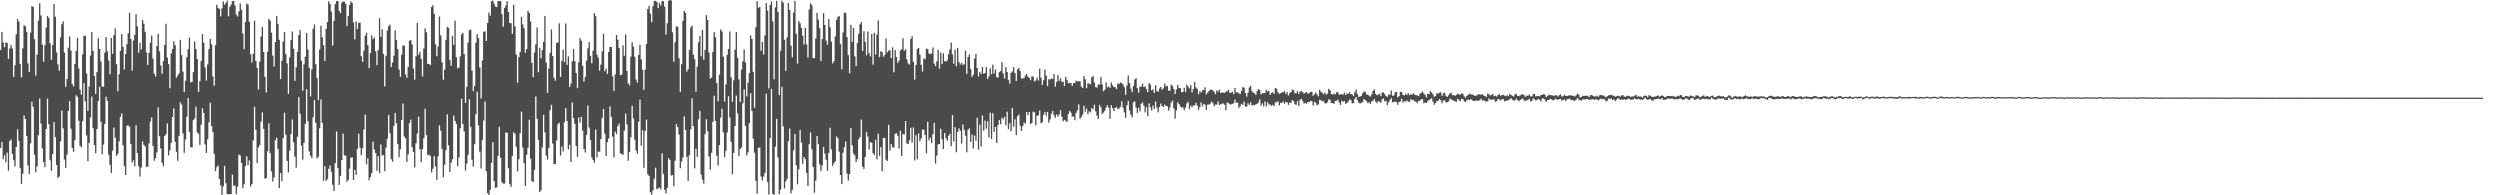 <?xml version="1.0" encoding="UTF-8"?>
<svg xmlns="http://www.w3.org/2000/svg" width="1920" height="150">
  <path d="M0 38.439h1v75.198H0zM1 24.491h1v84.546H1zM2 32.631h1v89.651H2zM3 36.301h1v82.892H3zM4 32.681h1v91.972H4zM5 32.975h1v84.244H5zM6 45.259h1v85.855H6zM7 37.280h1v71.104H7zM8 34.486h1v72.647H8zM9 37.307h1v80.933H9zM10 59.106h1v63.923H10zM11 50.063h1v77.765H11zM12 26.356h1v86.534H12zM13 14.636h1v84.754H13zM14 16.514h1v91.694H14zM15 49.063h1v79.813H15zM16 59.483h1v81.746H16zM17 37.213h1v96.141H17zM18 19.427h1v69.208H18zM19 20.183h1v71.186H19zM20 24.375h1v79.915H20zM21 48.694h1v78.513H21zM22 55.300h1v78.401H22zM23 25.187h1v84.968H23zM24 4.710h1v73.349H24zM25 5.265h1v76.774H25zM26 30.086h1v88.871H26zM27 58.048h1v74.299H27zM28 41.957h1v85.829H28zM29 15.891h1v88.003H29zM30 2.579h1v73.093H30zM31 11.902h1v83.043H31zM32 34.290h1v79.625H32zM33 47.412h1v76.985H33zM34 34.775h1v93.521H34zM35 21.285h1v77.747H35zM36 12.223h1v63.492H36zM37 13.720h1v81.682H37zM38 33.321h1v89.802H38zM39 45.984h1v85.242H39zM40 34.618h1v83.678H40zM41 3.015h1v90.644H41zM42 12.867h1v92.428H42zM43 40.176h1v86.521H43zM44 49.440h1v87.189H44zM45 54.281h1v81.299H45zM46 28.744h1v79.861H46zM47 18.627h1v66.243H47zM48 16.438h1v82.130H48zM49 40.423h1v82.022H49zM50 66.724h1v62.139H50zM51 60.695h1v58.016H51zM52 36.607h1v48.608H52zM53 27.986h1v49.732H53zM54 38.845h1v59.977H54zM55 64.623h1v48.934H55zM56 66.339h1v50.220H56zM57 49.156h1v58.619H57zM58 39.123h1v33.990H58zM59 28.977h1v45.337H59zM60 52.594h1v40.118H60zM61 68.634h1v43.310H61zM62 72.639h1v40.530H62zM63 41.712h1v51.340H63zM64 27.515h1v36.317H64zM65 27.508h1v50.432H65zM66 56.458h1v47.544H66zM67 85.177h1v38.672H67zM68 66.413h1v43.327H68zM69 42.721h1v47.536H69zM70 24.694h1v49.535H70zM71 39.140h1v59.316H71zM72 58.344h1v53.003H72zM73 72.153h1v45.463H73zM74 55.386h1v43.747H74zM75 29.342h1v48.237H75zM76 37.590h1v29.083H76zM77 47.169h1v46.275H77zM78 66.425h1v52.045H78zM79 66.666h1v44.323H79zM80 40.502h1v54.685H80zM81 28.529h1v45.715H81zM82 39.535h1v37.935H82zM83 46.567h1v72.306H83zM84 56.918h1v69.502H84zM85 29.077h1v103.890H85zM86 41.312h1v74.395H86zM87 27.093h1v70.853H87zM88 21.778h1v84.016H88zM89 49.237h1v70.476H89zM90 70.119h1v48.058H90zM91 56.964h1v51.582H91zM92 38.942h1v50.738H92zM93 26.164h1v60.934H93zM94 36.004h1v75.584H94zM95 53.368h1v74.263H95zM96 41.590h1v92.882H96zM97 33.997h1v62.446H97zM98 25.546h1v70.880H98zM99 9.919h1v87.317H99zM100 29.892h1v80.705H100zM101 54.217h1v70.670H101zM102 31.176h1v92.033H102zM103 26.792h1v100.886H103zM104 11.002h1v85.204H104zM105 20.286h1v97.215H105zM106 40.419h1v87.198H106zM107 32.938h1v102.668H107zM108 37.967h1v90.706H108zM109 15.289h1v93.288H109zM110 18.174h1v93.053H110zM111 24.391h1v88.115H111zM112 40.258h1v87.793H112zM113 49.888h1v78.195H113zM114 40.589h1v69.512H114zM115 32.929h1v60.376H115zM116 27.294h1v62.930H116zM117 45.055h1v66.969H117zM118 56.576h1v66.843H118zM119 58.830h1v62.608H119zM120 35.403h1v81.626H120zM121 25.998h1v56.476H121zM122 39.489h1v65.188H122zM123 50.255h1v63.755H123zM124 56.670h1v68.354H124zM125 46.920h1v80.753H125zM126 34.546h1v69.835H126zM127 18.240h1v84.803H127zM128 44.235h1v50.619H128zM129 49.205h1v70.145H129zM130 67.750h1v47.698H130zM131 40.948h1v68.758H131zM132 37.670h1v52.172H132zM133 31.725h1v51.476H133zM134 34.640h1v74.304H134zM135 59.772h1v56.837H135zM136 57.958h1v65.594H136zM137 56.314h1v48.007H137zM138 30.584h1v48.012H138zM139 42.363h1v37.922H139zM140 54.995h1v47.417H140zM141 70.686h1v46.611H141zM142 61.984h1v45.095H142zM143 43.940h1v45.647H143zM144 37.822h1v37.444H144zM145 28.855h1v72.481H145zM146 63.223h1v49.818H146zM147 62.903h1v50.334H147zM148 55.407h1v36.899H148zM149 31.851h1v59.102H149zM150 37.700h1v44.235H150zM151 45.360h1v56.294H151zM152 70.615h1v32.233H152zM153 62.355h1v48.940H153zM154 46.885h1v48.932H154zM155 26.247h1v56.919H155zM156 32.935h1v53.766H156zM157 51.694h1v59.143H157zM158 61.913h1v55.516H158zM159 49.443h1v57.577H159zM160 37.695h1v56.213H160zM161 29.918h1v48.948H161zM162 34.043h1v62.794H162zM163 58.715h1v42.540H163zM164 65.865h1v52.317H164zM165 34.747h1v96.752H165zM166 3.577h1v124.867H166zM167 5.992h1v121.066H167zM168 6.983h1v130.462H168zM169 12.539h1v129.836H169zM170 6.456h1v143.079H170zM171 1.117h1v141.979H171zM172 3.608h1v123.772H172zM173 2.222h1v138.521H173zM174 0.477h1v148.578H174zM175 12.474h1v136.671H175zM176 5.343h1v143.807H176zM177 3.463h1v145.610H177zM178 0.807h1v133.220H178zM179 0.921h1v141.648H179zM180 4.112h1v138.455H180zM181 11.167h1v137.990H181zM182 12.652h1v130.703H182zM183 8.759h1v109.992H183zM184 2.615h1v116.788H184zM185 7.389h1v117.800H185zM186 25.772h1v118.844H186zM187 37.802h1v103.821H187zM188 16.749h1v110.828H188zM189 2.692h1v117.379H189zM190 3.435h1v123.307H190zM191 16.655h1v106.534H191zM192 41.602h1v101.549H192zM193 48.066h1v93.219H193zM194 41.373h1v66.473H194zM195 15.858h1v66.157H195zM196 46.861h1v52.753H196zM197 52.134h1v73.016H197zM198 68.788h1v44.423H198zM199 47.415h1v63.954H199zM200 28.065h1v65.449H200zM201 20.762h1v65.632H201zM202 39.942h1v58.978H202zM203 59.030h1v78.255H203zM204 71.072h1v65.725H204zM205 39.820h1v76.335H205zM206 14.380h1v80.347H206zM207 15.823h1v101.743H207zM208 25.078h1v106.534H208zM209 42.692h1v96.700H209zM210 51.046h1v85.150H210zM211 32.278h1v75.331H211zM212 12.179h1v93.532H212zM213 18.351h1v96.057H213zM214 30.552h1v113.853H214zM215 60.788h1v72.077H215zM216 46.668h1v92.378H216zM217 31.832h1v74.323H217zM218 24.548h1v62.017H218zM219 41.634h1v61.718H219zM220 48.693h1v74.905H220zM221 72.107h1v60.351H221zM222 44.017h1v71.795H222zM223 30.807h1v72.179H223zM224 24.242h1v67.510H224zM225 37.444h1v71.856H225zM226 62.117h1v58.206H226zM227 51.743h1v77.045H227zM228 39.796h1v65.200H228zM229 26.911h1v47.620H229zM230 23.129h1v64.159H230zM231 46.614h1v65.260H231zM232 69.687h1v52.881H232zM233 49.477h1v60.219H233zM234 43.629h1v51.541H234zM235 25.353h1v43.132H235zM236 38.101h1v54.907H236zM237 52.132h1v64.120H237zM238 74.065h1v45.512H238zM239 53.306h1v68.163H239zM240 22.068h1v67.945H240zM241 18.764h1v58.037H241zM242 49.275h1v45.030H242zM243 59.988h1v61.647H243zM244 76.947h1v43.426H244zM245 38.063h1v60.382H245zM246 19.763h1v56.683H246zM247 28.581h1v65.771H247zM248 34.749h1v104.036H248zM249 46.885h1v80.709H249zM250 22.230h1v116.641H250zM251 16.948h1v120.653H251zM252 0.982h1v128.608H252zM253 2.969h1v124.109H253zM254 8.958h1v122.928H254zM255 35.008h1v106.921H255zM256 16.050h1v130.702H256zM257 3.008h1v122.267H257zM258 0.823h1v100.196H258zM259 0.698h1v128.401H259zM260 8.351h1v133.609H260zM261 10.056h1v124.986H261zM262 2.089h1v120.769H262zM263 1.014h1v101.568H263zM264 1.277h1v117.981H264zM265 2.858h1v116.794H265zM266 20.080h1v119.387H266zM267 12.193h1v125.970H267zM268 3.830h1v125.653H268zM269 1.032h1v120.004H269zM270 2.320h1v118.531H270zM271 17.178h1v121.055H271zM272 30.239h1v100.321H272zM273 16.482h1v117.819H273zM274 22.318h1v91.994H274zM275 17.522h1v85.133H275zM276 17.396h1v96.026H276zM277 43.149h1v76.057H277zM278 47.509h1v66.385H278zM279 38.908h1v60.599H279zM280 27.420h1v60.556H280zM281 25.184h1v101.021H281zM282 34.710h1v86.905H282zM283 52.306h1v86.181H283zM284 40.862h1v95.106H284zM285 27.116h1v105.827H285zM286 30.085h1v78.704H286zM287 28.773h1v86.137H287zM288 39.308h1v78.232H288zM289 49.972h1v81.132H289zM290 38.493h1v81.409H290zM291 14.040h1v118.868H291zM292 28.416h1v82.473H292zM293 22.396h1v97.041H293zM294 41.400h1v77.690H294zM295 66.367h1v65.061H295zM296 42.760h1v70.624H296zM297 23.404h1v83.209H297zM298 20.246h1v67.918H298zM299 18.885h1v83.362H299zM300 51.389h1v70.925H300zM301 48.029h1v76.198H301zM302 42.762h1v53.893H302zM303 23.323h1v63.407H303zM304 30.719h1v63.976H304zM305 37.797h1v72.862H305zM306 53.440h1v67.391H306zM307 58.997h1v55.634H307zM308 42.131h1v50.076H308zM309 34.956h1v44.572H309zM310 34.959h1v69.909H310zM311 57.062h1v49.301H311zM312 59.694h1v64.620H312zM313 51.472h1v67.049H313zM314 31.236h1v63.256H314zM315 30.778h1v61.143H315zM316 34.173h1v78.778H316zM317 52.625h1v64.165H317zM318 61.260h1v67.290H318zM319 43.203h1v66.888H319zM320 17.584h1v84.975H320zM321 42.163h1v47.443H321zM322 39.908h1v74.802H322zM323 45.202h1v79.319H323zM324 58.701h1v55.740H324zM325 37.218h1v68.968H325zM326 21.741h1v61.787H326zM327 24.788h1v78.932H327zM328 49.013h1v70.154H328zM329 49.160h1v69.511H329zM330 50.027h1v69.745H330zM331 5.445h1v127.019H331zM332 4.002h1v125.574H332zM333 10.629h1v109.280H333zM334 34.054h1v93.824H334zM335 43.145h1v94.957H335zM336 35.751h1v84.404H336zM337 12.698h1v83.624H337zM338 27.185h1v73.153H338zM339 47.843h1v66.543H339zM340 61.269h1v74.760H340zM341 53.509h1v72.971H341zM342 30.601h1v84.802H342zM343 20.649h1v67.097H343zM344 21.362h1v90.231H344zM345 46.076h1v85.967H345zM346 50.607h1v74.272H346zM347 27.441h1v94.826H347zM348 34.540h1v54.221H348zM349 15.800h1v77.093H349zM350 43.923h1v51.369H350zM351 52.526h1v75.010H351zM352 51.812h1v69.063H352zM353 43.252h1v55.379H353zM354 26.404h1v49.549H354zM355 25.194h1v70.065H355zM356 41.476h1v59.495H356zM357 79.042h1v51.861H357zM358 66.705h1v59.000H358zM359 32.638h1v86.242H359zM360 23.228h1v53.021H360zM361 22.682h1v74.674H361zM362 54.173h1v68.523H362zM363 69.985h1v57.945H363zM364 66.016h1v44.752H364zM365 32.820h1v54.809H365zM366 26.100h1v44.228H366zM367 29.310h1v66.957H367zM368 51.815h1v64.731H368zM369 75.656h1v53.717H369zM370 46.460h1v60.986H370zM371 24.380h1v68.170H371zM372 24.114h1v53.835H372zM373 31.420h1v100.173H373zM374 17.726h1v130.594H374zM375 9.681h1v140.389H375zM376 12.065h1v133.712H376zM377 0.907h1v124.146H377zM378 0.413h1v108.755H378zM379 2.707h1v136.281H379zM380 5.042h1v139.151H380zM381 5.426h1v138.518H381zM382 0.858h1v118.861H382zM383 0.818h1v96.490H383zM384 0.891h1v120.207H384zM385 10.809h1v129.151H385zM386 20.408h1v120.576H386zM387 6.051h1v134.948H387zM388 4.353h1v97.358H388zM389 0.858h1v101.119H389zM390 9.240h1v119.968H390zM391 17.696h1v123.619H391zM392 17.829h1v125.615H392zM393 26.005h1v93.841H393zM394 3.603h1v97.903H394zM395 20.257h1v82.465H395zM396 41.909h1v70.735H396zM397 63.428h1v68.062H397zM398 43.868h1v78.435H398zM399 39.903h1v62.290H399zM400 12.953h1v72.751H400zM401 18.762h1v94.523H401zM402 21.681h1v103.687H402zM403 40.501h1v102.285H403zM404 37.615h1v81.283H404zM405 8.319h1v105.168H405zM406 9.892h1v82.084H406zM407 16.464h1v105.266H407zM408 48.216h1v90.815H408zM409 59.217h1v80.601H409zM410 40.356h1v90.096H410zM411 34.106h1v39.996H411zM412 21.084h1v70.148H412zM413 55.483h1v51.901H413zM414 36.670h1v110.843H414zM415 44.802h1v101.381H415zM416 38.410h1v74.816H416zM417 32.189h1v56.052H417zM418 12.261h1v89.414H418zM419 48.081h1v71.473H419zM420 71.360h1v51.160H420zM421 52.654h1v61.047H421zM422 40.669h1v43.996H422zM423 22.684h1v57.800H423zM424 43.058h1v67.191H424zM425 59.721h1v66.199H425zM426 62.032h1v64.091H426zM427 33.065h1v74.741H427zM428 32.571h1v62.854H428zM429 17.943h1v76.261H429zM430 59.118h1v60.349H430zM431 46.819h1v65.672H431zM432 38.092h1v78.308H432zM433 47.724h1v46.058H433zM434 18.018h1v65.037H434zM435 49.825h1v43.093H435zM436 43.270h1v71.351H436zM437 66.750h1v44.384H437zM438 64.297h1v60.107H438zM439 47.169h1v31.480H439zM440 37.599h1v53.148H440zM441 46.908h1v48.219H441zM442 55.994h1v56.013H442zM443 67.714h1v52.718H443zM444 47.863h1v42.361H444zM445 29.305h1v64.923H445zM446 31.290h1v58.494H446zM447 50.488h1v49.740H447zM448 62.688h1v51.669H448zM449 59.061h1v58.110H449zM450 46.510h1v57.135H450zM451 37.146h1v43.939H451zM452 32.287h1v65.666H452zM453 42.874h1v64.684H453zM454 48.578h1v72.350H454zM455 38.994h1v83.834H455zM456 10.148h1v114.766H456zM457 12.421h1v87.038H457zM458 42.025h1v78.901H458zM459 44.323h1v72.054H459zM460 54.264h1v62.274H460zM461 49.650h1v57.247H461zM462 39.498h1v51.009H462zM463 26.042h1v57.670H463zM464 54.807h1v47.911H464zM465 52.798h1v67.056H465zM466 56.796h1v52.428H466zM467 39.876h1v66.473H467zM468 35.979h1v45.660H468zM469 36.094h1v53.907H469zM470 58.570h1v46.277H470zM471 69.835h1v51.122H471zM472 57.141h1v43.943H472zM473 26.951h1v76.070H473zM474 30.504h1v66.271H474zM475 36.834h1v58.102H475zM476 57.778h1v60.008H476zM477 57.320h1v60.892H477zM478 34.872h1v84.076H478zM479 42.791h1v57.505H479zM480 26.492h1v60.755H480zM481 54.515h1v41.097H481zM482 64.111h1v59.328H482zM483 65.521h1v51.341H483zM484 43.497h1v61.935H484zM485 32.481h1v48.802H485zM486 35.886h1v55.062H486zM487 43.643h1v63.664H487zM488 61.102h1v54.505H488zM489 63.458h1v54.661H489zM490 42.229h1v51.273H490zM491 34.444h1v42.119H491zM492 45.615h1v66.285H492zM493 53.569h1v46.428H493zM494 69.016h1v59.834H494zM495 53.432h1v47.129H495zM496 33.722h1v58.146H496zM497 6.922h1v126.879H497zM498 4.411h1v130.718H498zM499 10.619h1v137.042H499zM500 17.002h1v132.520H500zM501 4.794h1v141.423H501zM502 0.887h1v136.380H502zM503 0.619h1v128.215H503zM504 1.441h1v143.839H504zM505 6.225h1v138.471H505zM506 2.209h1v141.692H506zM507 4.266h1v141.247H507zM508 0.757h1v116.980H508zM509 0.933h1v132.667H509zM510 5.117h1v140.711H510zM511 26.477h1v122.013H511zM512 17.852h1v126.407H512zM513 0.742h1v120.709H513zM514 0.014h1v122.811H514zM515 0.345h1v134.474H515zM516 24.773h1v109.674H516zM517 47.400h1v95.645H517zM518 32.454h1v90.914H518zM519 20.209h1v75.098H519zM520 20.742h1v76.901H520zM521 44.732h1v58.642H521zM522 70.595h1v58.634H522zM523 49.348h1v74.822H523zM524 16.102h1v104.867H524zM525 8.362h1v80.975H525zM526 9.918h1v89.957H526zM527 55.054h1v65.440H527zM528 53.187h1v85.748H528zM529 38.364h1v80.857H529zM530 21.152h1v78.178H530zM531 19.606h1v55.837H531zM532 41.979h1v54.937H532zM533 45.450h1v83.896H533zM534 70.495h1v43.663H534zM535 51.268h1v69.243H535zM536 32.536h1v59.132H536zM537 27.677h1v57.422H537zM538 43.265h1v90.828H538zM539 22.964h1v114.972H539zM540 45.865h1v95.112H540zM541 38.280h1v64.750H541zM542 11.558h1v80.050H542zM543 15.359h1v85.459H543zM544 40.365h1v79.807H544zM545 60.342h1v70.030H545zM546 59.582h1v57.713H546zM547 39.831h1v53.781H547zM548 24.711h1v48.818H548zM549 28.586h1v64.282H549zM550 63.784h1v55.819H550zM551 77.645h1v49.557H551zM552 57.405h1v54.005H552zM553 22.623h1v67.763H553zM554 24.170h1v59.354H554zM555 43.610h1v57.944H555zM556 77.927h1v42.823H556zM557 64.865h1v50.961H557zM558 42.146h1v59.570H558zM559 37.748h1v36.199H559zM560 24.173h1v66.060H560zM561 59.311h1v49.630H561zM562 78.136h1v55.697H562zM563 61.689h1v55.722H563zM564 38.081h1v58.699H564zM565 24.629h1v48.779H565zM566 44.372h1v42.657H566zM567 60.980h1v59.003H567zM568 78.395h1v36.043H568zM569 53.551h1v59.655H569zM570 47.123h1v32.274H570zM571 38.051h1v30.601H571zM572 47.876h1v48.805H572zM573 74.105h1v45.171H573zM574 63.565h1v53.417H574zM575 56.089h1v38.461H575zM576 27.249h1v44.366H576zM577 29.972h1v55.259H577zM578 55.212h1v51.275H578zM579 82.814h1v34.447H579zM580 21.008h1v117.804H580zM581 0.971h1v147.639H581zM582 5.961h1v107.492H582zM583 5.441h1v107.876H583zM584 38.903h1v96.577H584zM585 32.124h1v106.409H585zM586 41.830h1v93.749H586zM587 27.237h1v105.452H587zM588 2.352h1v69.619H588zM589 8.131h1v131.538H589zM590 67.989h1v81.480H590zM591 3.821h1v102.246H591zM592 1.109h1v67.130H592zM593 16.389h1v132.442H593zM594 60.916h1v88.765H594zM595 5.746h1v106.898H595zM596 0.551h1v90.787H596zM597 9.199h1v111.731H597zM598 73.053h1v75.999H598zM599 38.948h1v106.712H599zM600 0.552h1v66.098H600zM601 1.955h1v95.058H601zM602 30.523h1v114.161H602zM603 54.470h1v84.861H603zM604 28.756h1v108.602H604zM605 2.287h1v106.194H605zM606 7.677h1v91.019H606zM607 35.077h1v113.374H607zM608 44.028h1v101.791H608zM609 9.653h1v105.781H609zM610 0.685h1v102.207H610zM611 25.985h1v100.874H611zM612 48.861h1v92.652H612zM613 16.255h1v113.683H613zM614 17.938h1v81.897H614zM615 21.393h1v88.085H615zM616 27.382h1v98.409H616zM617 34.320h1v86.236H617zM618 21.499h1v100.714H618zM619 34.034h1v98.798H619zM620 44.161h1v98.679H620zM621 7.210h1v103.525H621zM622 2.536h1v99.095H622zM623 4.030h1v110.582H623zM624 44.687h1v83.559H624zM625 44.543h1v103.427H625zM626 29.581h1v109.126H626zM627 9.795h1v94.643H627zM628 15.053h1v95.687H628zM629 21.590h1v104.646H629zM630 46.918h1v84.355H630zM631 29.937h1v97.117H631zM632 10.132h1v102.650H632zM633 19.173h1v98.860H633zM634 31.124h1v91.607H634zM635 34.350h1v96.897H635zM636 14.605h1v102.873H636zM637 20.953h1v77.147H637zM638 31.973h1v82.707H638zM639 48.672h1v78.709H639zM640 46.985h1v78.282H640zM641 28.045h1v95.872H641zM642 15.299h1v89.500H642zM643 13.078h1v93.099H643zM644 12.253h1v104.252H644zM645 33.696h1v100.721H645zM646 53.209h1v88.197H646zM647 24.904h1v92.390H647zM648 9.590h1v103.480H648zM649 10.095h1v98.631H649zM650 28.576h1v104.750H650zM651 42.285h1v96.347H651zM652 56.394h1v77.329H652zM653 19.218h1v79.048H653zM654 32.097h1v79.536H654zM655 21.477h1v96.459H655zM656 43.303h1v76.031H656zM657 50.770h1v73.755H657zM658 33.022h1v89.163H658zM659 25.997h1v80.907H659zM660 18.644h1v86.618H660zM661 16.788h1v75.087H661zM662 39.072h1v88.966H662zM663 23.948h1v105.731H663zM664 32.157h1v88.375H664zM665 42.499h1v58.757H665zM666 24.157h1v80.700H666zM667 40.882h1v73.958H667zM668 43.290h1v65.901H668zM669 26.117h1v83.431H669zM670 49.641h1v67.946H670zM671 25.167h1v93.844H671zM672 41.878h1v65.506H672zM673 26.448h1v95.991H673zM674 15.709h1v86.980H674zM675 43.886h1v75.893H675zM676 39.343h1v73.573H676zM677 40.052h1v91.522H677zM678 43.599h1v62.310H678zM679 42.215h1v63.755H679zM680 29.542h1v93.114H680zM681 40.191h1v83.519H681zM682 38.798h1v57.121H682zM683 38.699h1v76.995H683zM684 44.542h1v66.173H684zM685 36.373h1v76.654H685zM686 55.495h1v57.878H686zM687 38.375h1v64.404H687zM688 43.762h1v58.612H688zM689 48.262h1v55.957H689zM690 46.431h1v67.581H690zM691 38.753h1v61.525H691zM692 37.805h1v82.088H692zM693 29.390h1v73.399H693zM694 38.964h1v64.383H694zM695 37.879h1v55.071H695zM696 45.597h1v64.649H696zM697 48.764h1v61.861H697zM698 49.610h1v58.171H698zM699 29.967h1v68.198H699zM700 27.858h1v81.748H700zM701 47.374h1v50.470H701zM702 61.198h1v61.998H702zM703 49.923h1v53.892H703zM704 37.672h1v84.648H704zM705 36.788h1v65.717H705zM706 42.019h1v66.499H706zM707 49.747h1v56.549H707zM708 54.897h1v44.656H708zM709 44.821h1v54.792H709zM710 45.582h1v58.133H710zM711 37.318h1v80.322H711zM712 37.572h1v55.946H712zM713 41.099h1v66.596H713zM714 41.567h1v64.155H714zM715 41.066h1v68.863H715zM716 36.436h1v66.743H716zM717 48.783h1v45.512H717zM718 50.806h1v74.775H718zM719 47.057h1v72.487H719zM720 38.223h1v72.641H720zM721 52.788h1v57.797H721zM722 40.276h1v58.644H722zM723 49.330h1v57.659H723zM724 40.973h1v73.439H724zM725 46.906h1v55.178H725zM726 47.398h1v58.789H726zM727 46.326h1v61.757H727zM728 41.582h1v62.756H728zM729 38.055h1v64.647H729zM730 32.615h1v79.725H730zM731 41.730h1v46.684H731zM732 48.936h1v59.746H732zM733 38.090h1v59.599H733zM734 50.850h1v66.016H734zM735 36.742h1v64.608H735zM736 47.681h1v50.899H736zM737 49.636h1v50.817H737zM738 48.229h1v61.989H738zM739 49.963h1v45.628H739zM740 49.343h1v50.281H740zM741 38.888h1v65.304H741zM742 56.706h1v60.274H742zM743 43.766h1v55.978H743zM744 41.769h1v56.866H744zM745 52.975h1v56.191H745zM746 59.052h1v44.248H746zM747 57.399h1v56.666H747zM748 44.976h1v59.137H748zM749 41.292h1v66.820H749zM750 52.213h1v38.157H750zM751 58.655h1v56.311H751zM752 55.228h1v40.484H752zM753 56.832h1v55.828H753zM754 51.436h1v37.215H754zM755 56.673h1v43.651H755zM756 56.091h1v36.536H756zM757 51.561h1v47.312H757zM758 60.672h1v32.514H758zM759 58.690h1v46.872H759zM760 52.431h1v34.154H760zM761 57.043h1v49.774H761zM762 49.618h1v37.244H762zM763 56.543h1v44.690H763zM764 53.402h1v44.148H764zM765 59.272h1v50.555H765zM766 59.605h1v36.449H766zM767 55.421h1v36.778H767zM768 54.612h1v40.780H768zM769 47.648h1v42.827H769zM770 56.419h1v35.263H770zM771 60.273h1v29.424H771zM772 51.485h1v44.737H772zM773 55.274h1v30.557H773zM774 61.275h1v37.947H774zM775 64.199h1v30.422H775zM776 55.900h1v45.029H776zM777 54.861h1v28.122H777zM778 51.538h1v45.869H778zM779 56.110h1v35.546H779zM780 62.226h1v41.556H780zM781 53.153h1v36.101H781zM782 52.261h1v35.716H782zM783 54.585h1v41.916H783zM784 60.263h1v40.272H784zM785 60.314h1v36.597H785zM786 59.791h1v34.247H786zM787 57.937h1v36.940H787zM788 56.829h1v29.319H788zM789 58.997h1v29.443H789zM790 59.702h1v26.295H790zM791 61.576h1v33.779H791zM792 58.575h1v35.818H792zM793 58.877h1v26.808H793zM794 62.513h1v23.784H794zM795 61.777h1v34.370H795zM796 59.493h1v29.418H796zM797 61.913h1v26.651H797zM798 52.810h1v32.047H798zM799 59.741h1v34.924H799zM800 65.230h1v28.648H800zM801 61.632h1v26.462H801zM802 53.495h1v32.489H802zM803 57.975h1v31.031H803zM804 66.103h1v19.871H804zM805 60.846h1v33.300H805zM806 61.104h1v30.662H806zM807 60.194h1v27.247H807zM808 60.708h1v24.512H808zM809 56.936h1v31.586H809zM810 66.575h1v23.913H810zM811 63.005h1v24.928H811zM812 57.708h1v31.889H812zM813 62.139h1v25.753H813zM814 60.083h1v24.599H814zM815 62.910h1v26.710H815zM816 62.737h1v30.467H816zM817 65.977h1v26.052H817zM818 58.998h1v33.779H818zM819 61.482h1v32.285H819zM820 63.891h1v23.692H820zM821 63.640h1v21.543H821zM822 63.752h1v22.797H822zM823 65.917h1v23.735H823zM824 63.736h1v25.628H824zM825 63.780h1v28.577H825zM826 61.974h1v24.686H826zM827 62.503h1v22.260H827zM828 62.392h1v17.856H828zM829 62.457h1v28.846H829zM830 66.520h1v23.246H830zM831 67.614h1v20.342H831zM832 58.461h1v22.811H832zM833 60.862h1v24.835H833zM834 67.756h1v15.638H834zM835 64.043h1v23.590H835zM836 64.178h1v21.362H836zM837 64.746h1v21.635H837zM838 59.442h1v23.533H838zM839 58.297h1v25.720H839zM840 63.364h1v17.125H840zM841 66.926h1v18.550H841zM842 67.255h1v21.574H842zM843 64.922h1v26.478H843zM844 64.944h1v15.670H844zM845 59.100h1v23.315H845zM846 64.869h1v22.642H846zM847 70.090h1v16.397H847zM848 68.975h1v16.108H848zM849 63.254h1v19.330H849zM850 67.137h1v13.723H850zM851 66.312h1v16.487H851zM852 67.546h1v23.733H852zM853 63.391h1v17.476H853zM854 65.443h1v17.634H854zM855 66.923h1v18.353H855zM856 66.926h1v15.975H856zM857 68.492h1v13.593H857zM858 64.021h1v19.892H858zM859 64.549h1v18.737H859zM860 63.325h1v18.766H860zM861 63.749h1v14.104H861zM862 64.839h1v17.875H862zM863 66.940h1v19.415H863zM864 72.879h1v17.577H864zM865 65.586h1v15.294H865zM866 57.967h1v19.477H866zM867 63.828h1v20.989H867zM868 68.012h1v20.100H868zM869 70.813h1v19.425H869zM870 65.987h1v12.529H870zM871 61.103h1v16.733H871zM872 60.047h1v22.521H872zM873 67.806h1v18.856H873zM874 71.204h1v11.540H874zM875 66.648h1v18.855H875zM876 66.334h1v13.336H876zM877 64.229h1v14.365H877zM878 66.920h1v14.286H878zM879 66.261h1v20.049H879zM880 68.297h1v13.951H880zM881 70.827h1v18.242H881zM882 63.794h1v15.556H882zM883 64.980h1v17.503H883zM884 69.389h1v15.444H884zM885 68.581h1v12.503H885zM886 71.356h1v12.312H886zM887 65.390h1v12.662H887zM888 69.712h1v12.943H888zM889 70.533h1v15.751H889zM890 67.967h1v14.203H890zM891 66.782h1v12.732H891zM892 68.978h1v12.523H892zM893 67.825h1v14.239H893zM894 64.252h1v16.091H894zM895 66.329h1v15.059H895zM896 65.957h1v15.726H896zM897 69.593h1v15.342H897zM898 69.708h1v12.924H898zM899 64.981h1v13.794H899zM900 65.934h1v11.312H900zM901 68.387h1v14.815H901zM902 72.264h1v18.861H902zM903 68.709h1v16.153H903zM904 65.283h1v13.227H904zM905 67.610h1v12.387H905zM906 67.655h1v14.002H906zM907 70.825h1v11.846H907zM908 70.588h1v11.781H908zM909 67.456h1v17.101H909zM910 70.638h1v11.970H910zM911 64.989h1v14.526H911zM912 66.554h1v11.700H912zM913 67.866h1v16.009H913zM914 65.318h1v15.796H914zM915 71.010h1v11.426H915zM916 68.408h1v12.511H916zM917 63.060h1v18.043H917zM918 67.171h1v11.704H918zM919 68.210h1v12.793H919zM920 72.346h1v12.029H920zM921 70.059h1v12.208H921zM922 71.068h1v7.524H922zM923 69.375h1v12.328H923zM924 69.174h1v10.522H924zM925 66.998h1v13.485H925zM926 72.576h1v11.830H926zM927 71.137h1v9.267H927zM928 69.909h1v10.415H928zM929 68.838h1v10.732H929zM930 68.890h1v9.016H930zM931 69.402h1v9.667H931zM932 70.545h1v11.012H932zM933 72.313h1v7.982H933zM934 69.377h1v10.915H934zM935 70.487h1v7.384H935zM936 68.833h1v11.800H936zM937 71.489h1v8.591H937zM938 70.950h1v8.676H938zM939 71.177h1v8.273H939zM940 71.375h1v9.045H940zM941 70.373h1v14.238H941zM942 70.162h1v8.584H942zM943 68.957h1v10.258H943zM944 71.363h1v8.723H944zM945 71.059h1v9.167H945zM946 70.407h1v9.376H946zM947 72.344h1v6.969H947zM948 67.587h1v8.941H948zM949 70.933h1v8.189H949zM950 70.923h1v7.817H950zM951 71.698h1v11.141H951zM952 72.233h1v9.271H952zM953 69.741h1v9.974H953zM954 67.012h1v13.577H954zM955 67.287h1v10.799H955zM956 71.386h1v10.467H956zM957 74.191h1v7.693H957zM958 71.159h1v8.101H958zM959 67.244h1v13.362H959zM960 65.971h1v12.508H960zM961 70.061h1v10.931H961zM962 71.039h1v9.489H962zM963 71.693h1v9.278H963zM964 72.930h1v7.183H964zM965 70.008h1v9.717H965zM966 68.426h1v10.327H966zM967 69.107h1v7.185H967zM968 72.507h1v8.664H968zM969 71.527h1v7.883H969zM970 71.662h1v10.126H970zM971 71.349h1v6.645H971zM972 68.938h1v12.800H972zM973 70.202h1v8.445H973zM974 69.711h1v10.554H974zM975 72.892h1v7.306H975zM976 71.353h1v10.084H976zM977 70.786h1v9.677H977zM978 72.104h1v9.386H978zM979 67.460h1v11.367H979zM980 68.205h1v10.038H980zM981 70.806h1v7.122H981zM982 72.049h1v8.919H982zM983 71.554h1v7.434H983zM984 71.061h1v7.947H984zM985 70.639h1v7.244H985zM986 69.945h1v9.744H986zM987 72.237h1v6.173H987zM988 70.666h1v7.912H988zM989 73.366h1v7.195H989zM990 71.584h1v7.203H990zM991 70.621h1v8.473H991zM992 68.885h1v8.008H992zM993 69.261h1v8.411H993zM994 71.669h1v8.402H994zM995 71.565h1v8.950H995zM996 70.038h1v7.659H996zM997 72.171h1v9.357H997zM998 70.248h1v6.326H998zM999 70.009h1v5.927H999zM1000 70.823h1v6.785H1000zM1001 71.917h1v7.628H1001zM1002 71.323h1v7.691H1002zM1003 70.592h1v9.102H1003zM1004 72.042h1v6.232H1004zM1005 71.529h1v6.884H1005zM1006 70.559h1v6.883H1006zM1007 70.540h1v7.177H1007zM1008 73.510h1v7.531H1008zM1009 72.385h1v5.802H1009zM1010 71.107h1v8.017H1010zM1011 72.560h1v8.302H1011zM1012 73.963h1v6.267H1012zM1013 69.000h1v7.656H1013zM1014 70.415h1v6.599H1014zM1015 71.231h1v6.647H1015zM1016 72.327h1v5.123H1016zM1017 71.004h1v8.333H1017zM1018 72.696h1v6.701H1018zM1019 71.901h1v6.745H1019zM1020 68.182h1v8.103H1020zM1021 69.273h1v7.416H1021zM1022 72.125h1v7.141H1022zM1023 72.549h1v6.486H1023zM1024 71.932h1v7.849H1024zM1025 72.432h1v5.108H1025zM1026 70.877h1v6.526H1026zM1027 70.889h1v5.527H1027zM1028 72.817h1v5.930H1028zM1029 72.488h1v8.105H1029zM1030 72.276h1v5.195H1030zM1031 72.699h1v5.311H1031zM1032 71.061h1v6.602H1032zM1033 72.903h1v6.878H1033zM1034 71.733h1v7.310H1034zM1035 72.136h1v5.823H1035zM1036 70.742h1v5.619H1036zM1037 72.308h1v4.593H1037zM1038 72.544h1v6.850H1038zM1039 73.774h1v5.439H1039zM1040 70.989h1v4.931H1040zM1041 68.764h1v5.708H1041zM1042 72.231h1v4.721H1042zM1043 74.462h1v4.369H1043zM1044 74.085h1v5.409H1044zM1045 73.623h1v5.255H1045zM1046 71.656h1v6.844H1046zM1047 70.232h1v5.833H1047zM1048 70.553h1v6.304H1048zM1049 72.537h1v5.119H1049zM1050 72.741h1v6.503H1050zM1051 73.450h1v5.115H1051zM1052 74.202h1v5.596H1052zM1053 72.464h1v5.305H1053zM1054 69.779h1v7.698H1054zM1055 68.659h1v7.337H1055zM1056 72.079h1v5.972H1056zM1057 73.134h1v6.109H1057zM1058 72.635h1v4.977H1058zM1059 71.936h1v6.298H1059zM1060 73.894h1v4.920H1060zM1061 71.067h1v5.228H1061zM1062 71.025h1v4.585H1062zM1063 72.315h1v5.631H1063zM1064 73.906h1v3.537H1064zM1065 74.272h1v6.366H1065zM1066 72.680h1v5.883H1066zM1067 72.704h1v4.088H1067zM1068 69.496h1v5.859H1068zM1069 73.580h1v5.066H1069zM1070 73.359h1v5.012H1070zM1071 70.843h1v7.027H1071zM1072 70.567h1v7.891H1072zM1073 74.867h1v5.667H1073zM1074 73.850h1v4.505H1074zM1075 70.447h1v7.484H1075zM1076 70.732h1v5.063H1076zM1077 72.857h1v6.035H1077zM1078 73.379h1v4.166H1078zM1079 71.917h1v6.219H1079zM1080 72.981h1v4.091H1080zM1081 71.473h1v6.508H1081zM1082 72.988h1v5.312H1082zM1083 72.467h1v3.693H1083zM1084 72.728h1v4.335H1084zM1085 71.695h1v4.922H1085zM1086 72.583h1v5.155H1086zM1087 73.111h1v5.040H1087zM1088 73.290h1v5.911H1088zM1089 73.780h1v3.654H1089zM1090 72.034h1v5.449H1090zM1091 71.152h1v5.014H1091zM1092 70.332h1v5.898H1092zM1093 71.789h1v7.499H1093zM1094 72.931h1v5.805H1094zM1095 74.761h1v4.334H1095zM1096 71.924h1v5.822H1096zM1097 72.341h1v4.528H1097zM1098 69.965h1v6.258H1098zM1099 71.029h1v4.350H1099zM1100 72.393h1v5.609H1100zM1101 74.364h1v6.108H1101zM1102 73.603h1v5.554H1102zM1103 71.551h1v6.113H1103zM1104 72.012h1v5.508H1104zM1105 71.159h1v4.916H1105zM1106 70.850h1v6.178H1106zM1107 73.595h1v5.698H1107zM1108 71.726h1v5.538H1108zM1109 71.245h1v5.861H1109zM1110 73.486h1v5.167H1110zM1111 74.462h1v4.068H1111zM1112 73.209h1v4.747H1112zM1113 71.683h1v4.015H1113zM1114 71.259h1v4.981H1114zM1115 73.119h1v3.782H1115zM1116 73.070h1v4.318H1116zM1117 73.568h1v4.246H1117zM1118 72.882h1v5.357H1118zM1119 71.875h1v3.985H1119zM1120 72.433h1v4.459H1120zM1121 72.771h1v5.027H1121zM1122 71.671h1v4.247H1122zM1123 72.163h1v3.953H1123zM1124 73.922h1v3.843H1124zM1125 75.128h1v3.238H1125zM1126 73.656h1v3.339H1126zM1127 72.910h1v3.442H1127zM1128 71.873h1v5.086H1128zM1129 72.399h1v3.683H1129zM1130 72.572h1v4.120H1130zM1131 72.899h1v4.743H1131zM1132 73.568h1v3.969H1132zM1133 73.565h1v3.660H1133zM1134 73.027h1v4.218H1134zM1135 72.350h1v5.171H1135zM1136 72.478h1v4.266H1136zM1137 72.717h1v3.076H1137zM1138 72.420h1v4.823H1138zM1139 73.288h1v3.622H1139zM1140 73.703h1v4.060H1140zM1141 74.563h1v3.354H1141zM1142 71.857h1v6.039H1142zM1143 72.375h1v3.252H1143zM1144 73.293h1v3.370H1144zM1145 72.890h1v3.628H1145zM1146 72.127h1v4.376H1146zM1147 73.835h1v2.483H1147zM1148 73.474h1v4.762H1148zM1149 74.202h1v3.540H1149zM1150 72.970h1v3.061H1150zM1151 72.274h1v4.108H1151zM1152 73.566h1v3.567H1152zM1153 72.984h1v3.352H1153zM1154 72.796h1v3.337H1154zM1155 73.401h1v4.466H1155zM1156 73.888h1v3.596H1156zM1157 73.086h1v4.142H1157zM1158 73.916h1v3.052H1158zM1159 72.039h1v4.283H1159zM1160 72.935h1v2.435H1160zM1161 73.596h1v3.075H1161zM1162 74.162h1v3.126H1162zM1163 72.513h1v4.611H1163zM1164 72.011h1v3.716H1164zM1165 73.696h1v3.201H1165zM1166 73.917h1v3.837H1166zM1167 73.195h1v3.764H1167zM1168 72.675h1v3.460H1168zM1169 72.327h1v3.287H1169zM1170 73.076h1v4.065H1170zM1171 74.327h1v3.083H1171zM1172 73.493h1v3.614H1172zM1173 73.573h1v3.180H1173zM1174 72.571h1v3.270H1174zM1175 73.984h1v3.925H1175zM1176 74.026h1v3.452H1176zM1177 72.269h1v3.265H1177zM1178 72.120h1v4.140H1178zM1179 74.141h1v3.106H1179zM1180 73.720h1v2.936H1180zM1181 73.705h1v2.302H1181zM1182 73.996h1v2.632H1182zM1183 72.903h1v5.003H1183zM1184 72.791h1v2.855H1184zM1185 72.242h1v3.476H1185zM1186 72.663h1v3.865H1186zM1187 74.544h1v3.761H1187zM1188 73.771h1v3.110H1188zM1189 72.611h1v4.189H1189zM1190 73.129h1v2.760H1190zM1191 73.080h1v3.259H1191zM1192 73.253h1v3.801H1192zM1193 73.804h1v3.046H1193zM1194 73.030h1v2.815H1194zM1195 73.247h1v2.966H1195zM1196 74.125h1v2.638H1196zM1197 73.130h1v2.944H1197zM1198 72.472h1v3.477H1198zM1199 74.208h1v3.221H1199zM1200 73.864h1v2.869H1200zM1201 72.810h1v3.599H1201zM1202 73.672h1v3.889H1202zM1203 73.749h1v2.567H1203zM1204 73.413h1v2.634H1204zM1205 73.204h1v2.495H1205zM1206 73.291h1v3.512H1206zM1207 73.445h1v3.248H1207zM1208 73.784h1v3.458H1208zM1209 74.087h1v3.266H1209zM1210 73.279h1v3.267H1210zM1211 71.950h1v3.245H1211zM1212 72.709h1v3.680H1212zM1213 74.844h1v2.110H1213zM1214 74.508h1v2.780H1214zM1215 73.573h1v2.766H1215zM1216 73.675h1v2.618H1216zM1217 73.569h1v2.818H1217zM1218 73.409h1v2.570H1218zM1219 73.654h1v2.497H1219zM1220 74.643h1v2.215H1220zM1221 73.129h1v3.290H1221zM1222 72.989h1v3.349H1222zM1223 73.623h1v2.498H1223zM1224 74.084h1v2.666H1224zM1225 74.119h1v2.085H1225zM1226 73.419h1v2.978H1226zM1227 74.344h1v2.785H1227zM1228 73.269h1v3.128H1228zM1229 72.850h1v2.899H1229zM1230 73.227h1v3.163H1230zM1231 73.378h1v2.514H1231zM1232 74.085h1v2.338H1232zM1233 74.685h1v3.247H1233zM1234 73.884h1v3.410H1234zM1235 73.152h1v2.481H1235zM1236 73.059h1v2.990H1236zM1237 72.675h1v2.917H1237zM1238 73.429h1v3.351H1238zM1239 73.542h1v2.686H1239zM1240 74.295h1v3.316H1240zM1241 73.898h1v2.679H1241zM1242 73.454h1v1.932H1242zM1243 73.841h1v1.936H1243zM1244 74.235h1v2.618H1244zM1245 73.224h1v3.093H1245zM1246 73.045h1v3.589H1246zM1247 74.175h1v2.015H1247zM1248 74.363h1v2.494H1248zM1249 73.511h1v2.757H1249zM1250 73.555h1v2.263H1250zM1251 73.860h1v1.990H1251zM1252 74.403h1v2.271H1252zM1253 74.085h1v2.509H1253zM1254 74.082h1v2.190H1254zM1255 73.402h1v2.002H1255zM1256 72.826h1v3.439H1256zM1257 74.302h1v1.923H1257zM1258 73.871h1v2.021H1258zM1259 74.280h1v2.195H1259zM1260 74.136h1v2.209H1260zM1261 74.973h1v1.746H1261zM1262 73.618h1v2.365H1262zM1263 73.431h1v1.513H1263zM1264 73.614h1v2.590H1264zM1265 74.804h1v1.896H1265zM1266 72.987h1v3.206H1266zM1267 73.611h1v2.447H1267zM1268 74.295h1v2.705H1268zM1269 74.461h1v3.048H1269zM1270 74.193h1v2.058H1270zM1271 74.102h1v2.196H1271zM1272 73.607h1v2.312H1272zM1273 73.366h1v2.468H1273zM1274 74.317h1v1.626H1274zM1275 73.601h1v2.665H1275zM1276 73.218h1v2.057H1276zM1277 73.865h1v2.841H1277zM1278 74.619h1v2.048H1278zM1279 74.366h1v1.970H1279zM1280 73.570h1v2.233H1280zM1281 73.703h1v1.877H1281zM1282 73.745h1v2.214H1282zM1283 73.823h1v1.830H1283zM1284 73.959h1v1.597H1284zM1285 73.567h1v2.720H1285zM1286 74.533h1v1.664H1286zM1287 74.114h1v1.936H1287zM1288 73.532h1v2.964H1288zM1289 73.955h1v1.864H1289zM1290 72.937h1v2.609H1290zM1291 73.233h1v2.833H1291zM1292 74.640h1v2.139H1292zM1293 74.440h1v1.833H1293zM1294 73.724h1v1.909H1294zM1295 73.615h1v1.956H1295zM1296 74.210h1v2.236H1296zM1297 74.156h1v2.802H1297zM1298 73.199h1v2.491H1298zM1299 73.852h1v1.373H1299zM1300 74.029h1v1.555H1300zM1301 74.664h1v2.187H1301zM1302 73.353h1v3.029H1302zM1303 73.189h1v2.624H1303zM1304 73.581h1v2.081H1304zM1305 74.763h1v1.990H1305zM1306 74.246h1v2.092H1306zM1307 73.677h1v2.161H1307zM1308 73.140h1v2.679H1308zM1309 74.369h1v1.902H1309zM1310 73.954h1v1.827H1310zM1311 73.684h1v2.386H1311zM1312 74.481h1v1.891H1312zM1313 74.082h1v2.211H1313zM1314 73.615h1v1.229H1314zM1315 73.402h1v2.419H1315zM1316 74.621h1v1.618H1316zM1317 74.603h1v2.009H1317zM1318 74.039h1v2.273H1318zM1319 73.689h1v1.897H1319zM1320 73.400h1v2.339H1320zM1321 73.951h1v2.037H1321zM1322 74.139h1v1.518H1322zM1323 73.747h1v1.911H1323zM1324 74.590h1v1.789H1324zM1325 74.812h1v1.944H1325zM1326 74.187h1v2.698H1326zM1327 73.279h1v1.832H1327zM1328 73.394h1v2.117H1328zM1329 74.207h1v2.283H1329zM1330 75.157h1v1.196H1330zM1331 74.250h1v1.897H1331zM1332 73.637h1v1.603H1332zM1333 73.934h1v2.192H1333zM1334 74.424h1v1.400H1334zM1335 74.106h1v2.011H1335zM1336 74.043h1v2.275H1336zM1337 74.322h1v1.286H1337zM1338 74.474h1v1.693H1338zM1339 73.724h1v2.323H1339zM1340 73.197h1v2.392H1340zM1341 73.849h1v1.603H1341zM1342 74.255h1v1.904H1342zM1343 74.354h1v1.754H1343zM1344 73.929h1v2.281H1344zM1345 74.327h1v1.264H1345zM1346 74.243h1v1.372H1346zM1347 73.871h1v2.335H1347zM1348 73.894h1v1.648H1348zM1349 74.302h1v1.741H1349zM1350 74.065h1v2.283H1350zM1351 74.228h1v1.735H1351zM1352 73.817h1v1.361H1352zM1353 74.192h1v1.396H1353zM1354 73.925h1v1.324H1354zM1355 74.486h1v1.527H1355zM1356 75.227h1v1.000H1356zM1357 74.451h1v2.249H1357zM1358 73.946h1v1.353H1358zM1359 73.531h1v1.589H1359zM1360 73.580h1v2.199H1360zM1361 74.009h1v2.028H1361zM1362 74.356h1v2.084H1362zM1363 74.322h1v1.738H1363zM1364 74.136h1v1.866H1364zM1365 73.833h1v2.155H1365zM1366 74.287h1v1.613H1366zM1367 74.455h1v1.687H1367zM1368 73.852h1v1.514H1368zM1369 73.868h1v2.037H1369zM1370 74.447h1v1.571H1370zM1371 74.500h1v1.363H1371zM1372 74.000h1v1.899H1372zM1373 73.745h1v1.969H1373zM1374 74.344h1v1.296H1374zM1375 74.436h1v1.956H1375zM1376 73.734h1v1.625H1376zM1377 73.808h1v1.990H1377zM1378 74.286h1v1.872H1378zM1379 74.504h1v1.644H1379zM1380 74.406h1v1.579H1380zM1381 74.257h1v1.147H1381zM1382 74.032h1v1.798H1382zM1383 74.048h1v1.981H1383zM1384 74.858h1v1.362H1384zM1385 74.361h1v1.401H1385zM1386 74.169h1v1.000H1386zM1387 73.965h1v2.056H1387zM1388 74.355h1v1.229H1388zM1389 74.373h1v1.454H1389zM1390 74.520h1v1.486H1390zM1391 74.526h1v1.869H1391zM1392 74.077h1v1.638H1392zM1393 73.681h1v1.689H1393zM1394 73.906h1v1.530H1394zM1395 74.215h1v1.345H1395zM1396 74.809h1v1.126H1396zM1397 74.556h1v1.317H1397zM1398 74.401h1v1.713H1398zM1399 74.395h1v1.603H1399zM1400 73.946h1v1.189H1400zM1401 73.867h1v1.584H1401zM1402 74.027h1v1.924H1402zM1403 74.383h1v1.328H1403zM1404 74.950h1v1.355H1404zM1405 74.180h1v1.709H1405zM1406 74.057h1v1.232H1406zM1407 73.930h1v1.381H1407zM1408 74.451h1v1.492H1408zM1409 74.991h1v1.339H1409zM1410 74.333h1v1.731H1410zM1411 74.236h1v1.000H1411zM1412 73.900h1v1.520H1412zM1413 73.737h1v1.504H1413zM1414 74.297h1v1.598H1414zM1415 74.940h1v1.142H1415zM1416 74.478h1v1.154H1416zM1417 74.235h1v1.000H1417zM1418 74.514h1v1.081H1418zM1419 74.477h1v1.299H1419zM1420 73.950h1v1.623H1420zM1421 74.271h1v1.284H1421zM1422 74.734h1v1.154H1422zM1423 74.729h1v1.084H1423zM1424 74.378h1v1.000H1424zM1425 74.259h1v1.000H1425zM1426 74.533h1v1.193H1426zM1427 74.263h1v1.308H1427zM1428 74.247h1v1.180H1428zM1429 74.323h1v1.000H1429zM1430 75.019h1v1.380H1430zM1431 74.713h1v1.295H1431zM1432 74.378h1v1.000H1432zM1433 73.820h1v1.262H1433zM1434 74.296h1v1.162H1434zM1435 74.864h1v1.000H1435zM1436 74.313h1v1.402H1436zM1437 74.309h1v1.000H1437zM1438 74.183h1v1.394H1438zM1439 74.786h1v1.000H1439zM1440 74.261h1v1.455H1440zM1441 74.146h1v1.184H1441zM1442 74.311h1v1.444H1442zM1443 74.660h1v1.189H1443zM1444 74.463h1v1.111H1444zM1445 74.441h1v1.000H1445zM1446 74.141h1v1.223H1446zM1447 74.417h1v1.092H1447zM1448 74.853h1v1.000H1448zM1449 74.611h1v1.026H1449zM1450 74.431h1v1.052H1450zM1451 74.333h1v1.068H1451zM1452 74.254h1v1.186H1452zM1453 74.536h1v1.013H1453zM1454 74.351h1v1.142H1454zM1455 74.546h1v1.249H1455zM1456 74.821h1v1.068H1456zM1457 74.562h1v1.370H1457zM1458 74.047h1v1.211H1458zM1459 74.062h1v1.097H1459zM1460 74.601h1v1.109H1460zM1461 74.597h1v1.000H1461zM1462 74.594h1v1.000H1462zM1463 74.658h1v1.000H1463zM1464 74.542h1v1.000H1464zM1465 74.524h1v1.082H1465zM1466 74.346h1v1.209H1466zM1467 74.586h1v1.000H1467zM1468 74.532h1v1.000H1468zM1469 74.287h1v1.000H1469zM1470 74.542h1v1.000H1470zM1471 74.300h1v1.292H1471zM1472 74.609h1v1.000H1472zM1473 74.849h1v1.000H1473zM1474 74.344h1v1.272H1474zM1475 74.521h1v1.000H1475zM1476 74.564h1v1.000H1476zM1477 74.758h1v1.000H1477zM1478 74.544h1v1.000H1478zM1479 74.302h1v1.000H1479zM1480 74.301h1v1.047H1480zM1481 74.675h1v1.000H1481zM1482 74.719h1v1.000H1482zM1483 74.517h1v1.160H1483zM1484 74.441h1v1.000H1484zM1485 74.194h1v1.131H1485zM1486 74.416h1v1.001H1486zM1487 74.719h1v1.000H1487zM1488 75.044h1v1.000H1488zM1489 74.299h1v1.102H1489zM1490 74.206h1v1.000H1490zM1491 74.141h1v1.299H1491zM1492 74.656h1v1.000H1492zM1493 74.769h1v1.000H1493zM1494 74.560h1v1.000H1494zM1495 74.410h1v1.000H1495zM1496 74.664h1v1.000H1496zM1497 74.627h1v1.057H1497zM1498 74.580h1v1.000H1498zM1499 74.403h1v1.000H1499zM1500 74.792h1v1.000H1500zM1501 74.762h1v1.000H1501zM1502 74.550h1v1.000H1502zM1503 74.179h1v1.071H1503zM1504 74.560h1v1.000H1504zM1505 74.545h1v1.000H1505zM1506 74.900h1v1.000H1506zM1507 74.693h1v1.000H1507zM1508 74.656h1v1.000H1508zM1509 74.345h1v1.000H1509zM1510 74.495h1v1.000H1510zM1511 74.636h1v1.000H1511zM1512 74.816h1v1.000H1512zM1513 74.711h1v1.000H1513zM1514 74.765h1v1.000H1514zM1515 74.635h1v1.000H1515zM1516 74.565h1v1.000H1516zM1517 74.509h1v1.000H1517zM1518 74.601h1v1.000H1518zM1519 74.381h1v1.029H1519zM1520 74.779h1v1.000H1520zM1521 74.770h1v1.000H1521zM1522 74.737h1v1.000H1522zM1523 74.317h1v1.000H1523zM1524 74.566h1v1.000H1524zM1525 74.854h1v1.000H1525zM1526 74.559h1v1.000H1526zM1527 74.623h1v1.000H1527zM1528 74.603h1v1.000H1528zM1529 74.405h1v1.000H1529zM1530 74.365h1v1.000H1530zM1531 74.601h1v1.059H1531zM1532 75.009h1v1.000H1532zM1533 74.500h1v1.071H1533zM1534 74.517h1v1.000H1534zM1535 74.510h1v1.000H1535zM1536 74.637h1v1.000H1536zM1537 74.684h1v1.000H1537zM1538 74.750h1v1.000H1538zM1539 74.631h1v1.000H1539zM1540 74.623h1v1.000H1540zM1541 74.704h1v1.000H1541zM1542 74.683h1v1.000H1542zM1543 74.513h1v1.000H1543zM1544 74.557h1v1.000H1544zM1545 74.621h1v1.000H1545zM1546 74.709h1v1.000H1546zM1547 74.781h1v1.000H1547zM1548 74.972h1v1.000H1548zM1549 74.628h1v1.000H1549zM1550 74.299h1v1.000H1550zM1551 74.529h1v1.000H1551zM1552 74.775h1v1.000H1552zM1553 74.832h1v1.000H1553zM1554 74.728h1v1.000H1554zM1555 74.580h1v1.000H1555zM1556 74.506h1v1.000H1556zM1557 74.520h1v1.000H1557zM1558 74.517h1v1.000H1558zM1559 74.868h1v1.000H1559zM1560 74.820h1v1.000H1560zM1561 74.749h1v1.000H1561zM1562 74.645h1v1.000H1562zM1563 74.537h1v1.000H1563zM1564 74.621h1v1.000H1564zM1565 74.817h1v1.000H1565zM1566 74.977h1v1.000H1566zM1567 74.977h1v1.000H1567zM1568 74.745h1v1.000H1568zM1569 74.729h1v1.000H1569zM1570 74.674h1v1.000H1570zM1571 74.739h1v1.000H1571zM1572 74.763h1v1.000H1572zM1573 74.901h1v1.000H1573zM1574 74.730h1v1.000H1574zM1575 74.612h1v1.000H1575zM1576 74.584h1v1.000H1576zM1577 74.640h1v1.000H1577zM1578 74.700h1v1.000H1578zM1579 74.897h1v1.000H1579zM1580 74.838h1v1.000H1580zM1581 74.789h1v1.000H1581zM1582 74.577h1v1.000H1582zM1583 74.814h1v1.000H1583zM1584 74.770h1v1.000H1584zM1585 75.003h1v1.000H1585zM1586 74.910h1v1.000H1586zM1587 74.630h1v1.000H1587zM1588 74.733h1v1.000H1588zM1589 74.855h1v1.000H1589zM1590 74.680h1v1.000H1590zM1591 74.823h1v1.000H1591zM1592 74.603h1v1.000H1592zM1593 74.904h1v1.000H1593zM1594 74.861h1v1.000H1594zM1595 74.579h1v1.000H1595zM1596 74.726h1v1.000H1596zM1597 74.818h1v1.000H1597zM1598 74.889h1v1.000H1598zM1599 74.879h1v1.000H1599zM1600 74.719h1v1.000H1600zM1601 74.866h1v1.000H1601zM1602 74.672h1v1.000H1602zM1603 74.705h1v1.000H1603zM1604 74.871h1v1.000H1604zM1605 74.794h1v1.000H1605zM1606 74.814h1v1.000H1606zM1607 74.678h1v1.000H1607zM1608 74.831h1v1.000H1608zM1609 74.719h1v1.000H1609zM1610 74.961h1v1.000H1610zM1611 74.727h1v1.000H1611zM1612 74.498h1v1.000H1612zM1613 74.713h1v1.000H1613zM1614 74.802h1v1.000H1614zM1615 74.864h1v1.000H1615zM1616 74.899h1v1.000H1616zM1617 74.746h1v1.000H1617zM1618 74.686h1v1.000H1618zM1619 74.832h1v1.000H1619zM1620 74.896h1v1.000H1620zM1621 74.812h1v1.000H1621zM1622 74.729h1v1.000H1622zM1623 74.775h1v1.000H1623zM1624 74.885h1v1.000H1624zM1625 74.869h1v1.000H1625zM1626 74.735h1v1.000H1626zM1627 74.986h1v1.000H1627zM1628 74.870h1v1.000H1628zM1629 74.767h1v1.000H1629zM1630 74.810h1v1.000H1630zM1631 74.908h1v1.000H1631zM1632 74.759h1v1.000H1632zM1633 74.843h1v1.000H1633zM1634 74.705h1v1.000H1634zM1635 74.987h1v1.000H1635zM1636 74.846h1v1.000H1636zM1637 74.798h1v1.000H1637zM1638 74.795h1v1.000H1638zM1639 74.711h1v1.000H1639zM1640 74.870h1v1.000H1640zM1641 74.960h1v1.000H1641zM1642 74.755h1v1.000H1642zM1643 74.789h1v1.000H1643zM1644 74.710h1v1.000H1644zM1645 74.825h1v1.000H1645zM1646 74.745h1v1.000H1646zM1647 74.826h1v1.000H1647zM1648 74.831h1v1.000H1648zM1649 74.797h1v1.000H1649zM1650 74.846h1v1.000H1650zM1651 74.873h1v1.000H1651zM1652 74.917h1v1.000H1652zM1653 74.885h1v1.000H1653zM1654 74.861h1v1.000H1654zM1655 74.785h1v1.000H1655zM1656 74.759h1v1.000H1656zM1657 74.954h1v1.000H1657zM1658 74.913h1v1.000H1658zM1659 74.809h1v1.000H1659zM1660 74.807h1v1.000H1660zM1661 74.915h1v1.000H1661zM1662 74.894h1v1.000H1662zM1663 74.834h1v1.000H1663zM1664 74.933h1v1.000H1664zM1665 74.939h1v1.000H1665zM1666 74.850h1v1.000H1666zM1667 74.882h1v1.000H1667zM1668 74.903h1v1.000H1668zM1669 74.910h1v1.000H1669zM1670 74.903h1v1.000H1670zM1671 74.868h1v1.000H1671zM1672 74.846h1v1.000H1672zM1673 74.854h1v1.000H1673zM1674 74.964h1v1.000H1674zM1675 74.884h1v1.000H1675zM1676 74.841h1v1.000H1676zM1677 74.875h1v1.000H1677zM1678 74.859h1v1.000H1678zM1679 74.861h1v1.000H1679zM1680 74.873h1v1.000H1680zM1681 74.896h1v1.000H1681zM1682 74.972h1v1.000H1682zM1683 74.939h1v1.000H1683zM1684 74.897h1v1.000H1684zM1685 74.836h1v1.000H1685zM1686 74.884h1v1.000H1686zM1687 74.894h1v1.000H1687zM1688 74.941h1v1.000H1688zM1689 74.929h1v1.000H1689zM1690 74.898h1v1.000H1690zM1691 74.795h1v1.000H1691zM1692 74.805h1v1.000H1692zM1693 74.884h1v1.000H1693zM1694 74.892h1v1.000H1694zM1695 74.902h1v1.000H1695zM1696 74.962h1v1.000H1696zM1697 74.862h1v1.000H1697zM1698 74.851h1v1.000H1698zM1699 74.871h1v1.000H1699zM1700 74.819h1v1.000H1700zM1701 74.909h1v1.000H1701zM1702 74.968h1v1.000H1702zM1703 74.915h1v1.000H1703zM1704 74.884h1v1.000H1704zM1705 74.839h1v1.000H1705zM1706 74.950h1v1.000H1706zM1707 74.961h1v1.000H1707zM1708 74.937h1v1.000H1708zM1709 74.941h1v1.000H1709zM1710 74.887h1v1.000H1710zM1711 74.906h1v1.000H1711zM1712 74.936h1v1.000H1712zM1713 74.934h1v1.000H1713zM1714 74.894h1v1.000H1714zM1715 74.917h1v1.000H1715zM1716 74.970h1v1.000H1716zM1717 74.940h1v1.000H1717zM1718 74.817h1v1.000H1718zM1719 74.850h1v1.000H1719zM1720 74.914h1v1.000H1720zM1721 74.938h1v1.000H1721zM1722 74.907h1v1.000H1722zM1723 74.898h1v1.000H1723zM1724 74.921h1v1.000H1724zM1725 74.911h1v1.000H1725zM1726 74.932h1v1.000H1726zM1727 74.933h1v1.000H1727zM1728 74.919h1v1.000H1728zM1729 74.982h1v1.000H1729zM1730 74.922h1v1.000H1730zM1731 74.901h1v1.000H1731zM1732 74.892h1v1.000H1732zM1733 74.922h1v1.000H1733zM1734 74.983h1v1.000H1734zM1735 74.930h1v1.000H1735zM1736 74.939h1v1.000H1736zM1737 74.963h1v1.000H1737zM1738 74.913h1v1.000H1738zM1739 74.931h1v1.000H1739zM1740 74.923h1v1.000H1740zM1741 74.952h1v1.000H1741zM1742 74.987h1v1.000H1742zM1743 74.969h1v1.000H1743zM1744 74.928h1v1.000H1744zM1745 74.877h1v1.000H1745zM1746 74.952h1v1.000H1746zM1747 75.005h1v1.000H1747zM1748 74.956h1v1.000H1748zM1749 74.937h1v1.000H1749zM1750 74.915h1v1.000H1750zM1751 74.941h1v1.000H1751zM1752 74.938h1v1.000H1752zM1753 74.987h1v1.000H1753zM1754 74.972h1v1.000H1754zM1755 74.932h1v1.000H1755zM1756 74.954h1v1.000H1756zM1757 74.950h1v1.000H1757zM1758 74.947h1v1.000H1758zM1759 74.971h1v1.000H1759zM1760 74.944h1v1.000H1760zM1761 74.959h1v1.000H1761zM1762 74.927h1v1.000H1762zM1763 74.970h1v1.000H1763zM1764 74.963h1v1.000H1764zM1765 74.897h1v1.000H1765zM1766 74.932h1v1.000H1766zM1767 74.970h1v1.000H1767zM1768 74.950h1v1.000H1768zM1769 74.923h1v1.000H1769zM1770 74.954h1v1.000H1770zM1771 74.953h1v1.000H1771zM1772 74.967h1v1.000H1772zM1773 74.931h1v1.000H1773zM1774 74.996h1v1.000H1774zM1775 74.961h1v1.000H1775zM1776 74.949h1v1.000H1776zM1777 74.910h1v1.000H1777zM1778 74.958h1v1.000H1778zM1779 74.972h1v1.000H1779zM1780 74.983h1v1.000H1780zM1781 74.981h1v1.000H1781zM1782 74.922h1v1.000H1782zM1783 74.944h1v1.000H1783zM1784 74.956h1v1.000H1784zM1785 74.972h1v1.000H1785zM1786 74.993h1v1.000H1786zM1787 74.965h1v1.000H1787zM1788 74.960h1v1.000H1788zM1789 74.931h1v1.000H1789zM1790 74.981h1v1.000H1790zM1791 74.980h1v1.000H1791zM1792 74.987h1v1.000H1792zM1793 74.952h1v1.000H1793zM1794 74.966h1v1.000H1794zM1795 74.988h1v1.000H1795zM1796 74.963h1v1.000H1796zM1797 74.945h1v1.000H1797zM1798 74.976h1v1.000H1798zM1799 74.988h1v1.000H1799zM1800 74.962h1v1.000H1800zM1801 74.953h1v1.000H1801zM1802 74.960h1v1.000H1802zM1803 74.959h1v1.000H1803zM1804 74.977h1v1.000H1804zM1805 74.965h1v1.000H1805zM1806 74.956h1v1.000H1806zM1807 74.947h1v1.000H1807zM1808 74.957h1v1.000H1808zM1809 74.977h1v1.000H1809zM1810 74.969h1v1.000H1810zM1811 74.991h1v1.000H1811zM1812 74.983h1v1.000H1812zM1813 74.947h1v1.000H1813zM1814 74.956h1v1.000H1814zM1815 74.973h1v1.000H1815zM1816 74.988h1v1.000H1816zM1817 74.961h1v1.000H1817zM1818 74.986h1v1.000H1818zM1819 74.968h1v1.000H1819zM1820 74.967h1v1.000H1820zM1821 74.972h1v1.000H1821zM1822 74.971h1v1.000H1822zM1823 74.985h1v1.000H1823zM1824 74.966h1v1.000H1824zM1825 74.973h1v1.000H1825zM1826 74.979h1v1.000H1826zM1827 74.986h1v1.000H1827zM1828 74.985h1v1.000H1828zM1829 74.978h1v1.000H1829zM1830 74.970h1v1.000H1830zM1831 74.962h1v1.000H1831zM1832 74.993h1v1.000H1832zM1833 74.993h1v1.000H1833zM1834 74.961h1v1.000H1834zM1835 74.983h1v1.000H1835zM1836 74.983h1v1.000H1836zM1837 74.973h1v1.000H1837zM1838 74.990h1v1.000H1838zM1839 74.981h1v1.000H1839zM1840 74.979h1v1.000H1840zM1841 74.978h1v1.000H1841zM1842 74.984h1v1.000H1842zM1843 74.985h1v1.000H1843zM1844 74.979h1v1.000H1844zM1845 74.984h1v1.000H1845zM1846 74.985h1v1.000H1846zM1847 74.973h1v1.000H1847zM1848 74.984h1v1.000H1848zM1849 74.979h1v1.000H1849zM1850 74.996h1v1.000H1850zM1851 74.982h1v1.000H1851zM1852 74.985h1v1.000H1852zM1853 74.991h1v1.000H1853zM1854 74.985h1v1.000H1854zM1855 74.980h1v1.000H1855zM1856 74.976h1v1.000H1856zM1857 74.982h1v1.000H1857zM1858 74.987h1v1.000H1858zM1859 74.997h1v1.000H1859zM1860 74.987h1v1.000H1860zM1861 74.979h1v1.000H1861zM1862 74.979h1v1.000H1862zM1863 74.989h1v1.000H1863zM1864 74.986h1v1.000H1864zM1865 74.982h1v1.000H1865zM1866 74.996h1v1.000H1866zM1867 74.981h1v1.000H1867zM1868 74.979h1v1.000H1868zM1869 74.980h1v1.000H1869zM1870 74.987h1v1.000H1870zM1871 74.988h1v1.000H1871zM1872 74.989h1v1.000H1872zM1873 74.981h1v1.000H1873zM1874 74.987h1v1.000H1874zM1875 74.987h1v1.000H1875zM1876 74.988h1v1.000H1876zM1877 74.990h1v1.000H1877zM1878 74.990h1v1.000H1878zM1879 74.988h1v1.000H1879zM1880 74.991h1v1.000H1880zM1881 74.984h1v1.000H1881zM1882 74.987h1v1.000H1882zM1883 74.988h1v1.000H1883zM1884 74.995h1v1.000H1884zM1885 74.989h1v1.000H1885zM1886 74.989h1v1.000H1886zM1887 74.987h1v1.000H1887zM1888 74.993h1v1.000H1888zM1889 74.985h1v1.000H1889zM1890 74.987h1v1.000H1890zM1891 74.991h1v1.000H1891zM1892 74.992h1v1.000H1892zM1893 74.993h1v1.000H1893zM1894 74.989h1v1.000H1894zM1895 74.988h1v1.000H1895zM1896 74.989h1v1.000H1896zM1897 74.993h1v1.000H1897zM1898 74.991h1v1.000H1898zM1899 74.991h1v1.000H1899zM1900 74.990h1v1.000H1900zM1901 74.990h1v1.000H1901zM1902 74.990h1v1.000H1902zM1903 74.990h1v1.000H1903zM1904 74.989h1v1.000H1904zM1905 74.991h1v1.000H1905zM1906 74.986h1v1.000H1906zM1907 150.000h1v1.000H1907zM1908 150.000h1v1.000H1908zM1909 150.000h1v1.000H1909zM1910 150.000h1v1.000H1910zM1911 150.000h1v1.000H1911zM1912 150.000h1v1.000H1912zM1913 150.000h1v1.000H1913zM1914 150.000h1v1.000H1914zM1915 150.000h1v1.000H1915zM1916 150.000h1v1.000H1916zM1917 150.000h1v1.000H1917zM1918 150.000h1v1.000H1918zM1919 150.000h1v1.000H1919z" fill="#4a4a4a"></path>
</svg>
